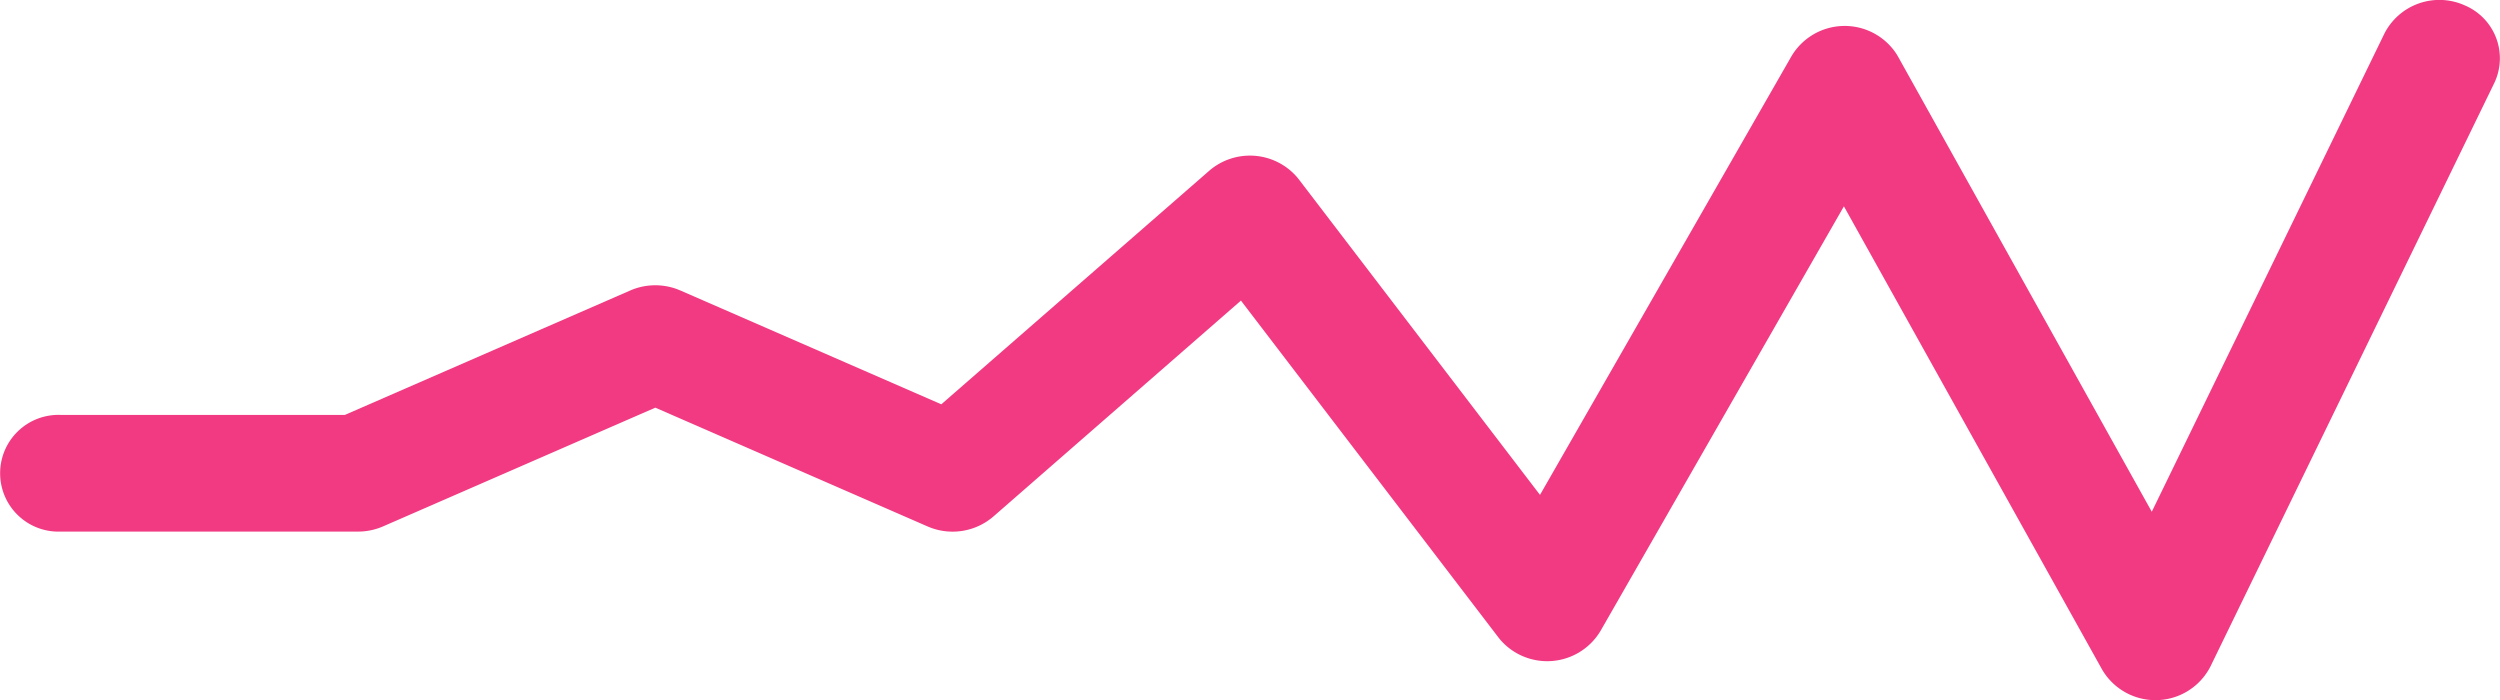 <?xml version="1.0" encoding="UTF-8"?>
<svg xmlns="http://www.w3.org/2000/svg" width="157.106" height="44" viewBox="0 0 157.106 44">
  <defs>
    <style>.a{fill:#f23a83;}</style>
  </defs>
  <path class="a" d="M149.84,2.113A3.878,3.878,0,0,1,154.908.346a3.608,3.608,0,0,1,1.837,4.875L138.908,41.887a3.881,3.881,0,0,1-6.812.179l-16.22-29.1-15.3,26.689a3.9,3.9,0,0,1-6.3.542l-.112-.14L77.983,18.89,62.428,32.457a3.928,3.928,0,0,1-3.953.7l-.182-.074L41.182,25.618,24.071,33.08a3.935,3.935,0,0,1-1.342.32l-.232.007H3.812a3.669,3.669,0,1,1,0-7.333H21.674l17.934-7.82a3.952,3.952,0,0,1,2.946-.081l.2.081,16.4,7.154L75.992,10.729a3.915,3.915,0,0,1,5.514.4l.118.146L96.777,31.1,112.584,3.527a3.889,3.889,0,0,1,6.606-.119l.092.157,15.941,28.594Z"></path>
</svg>
